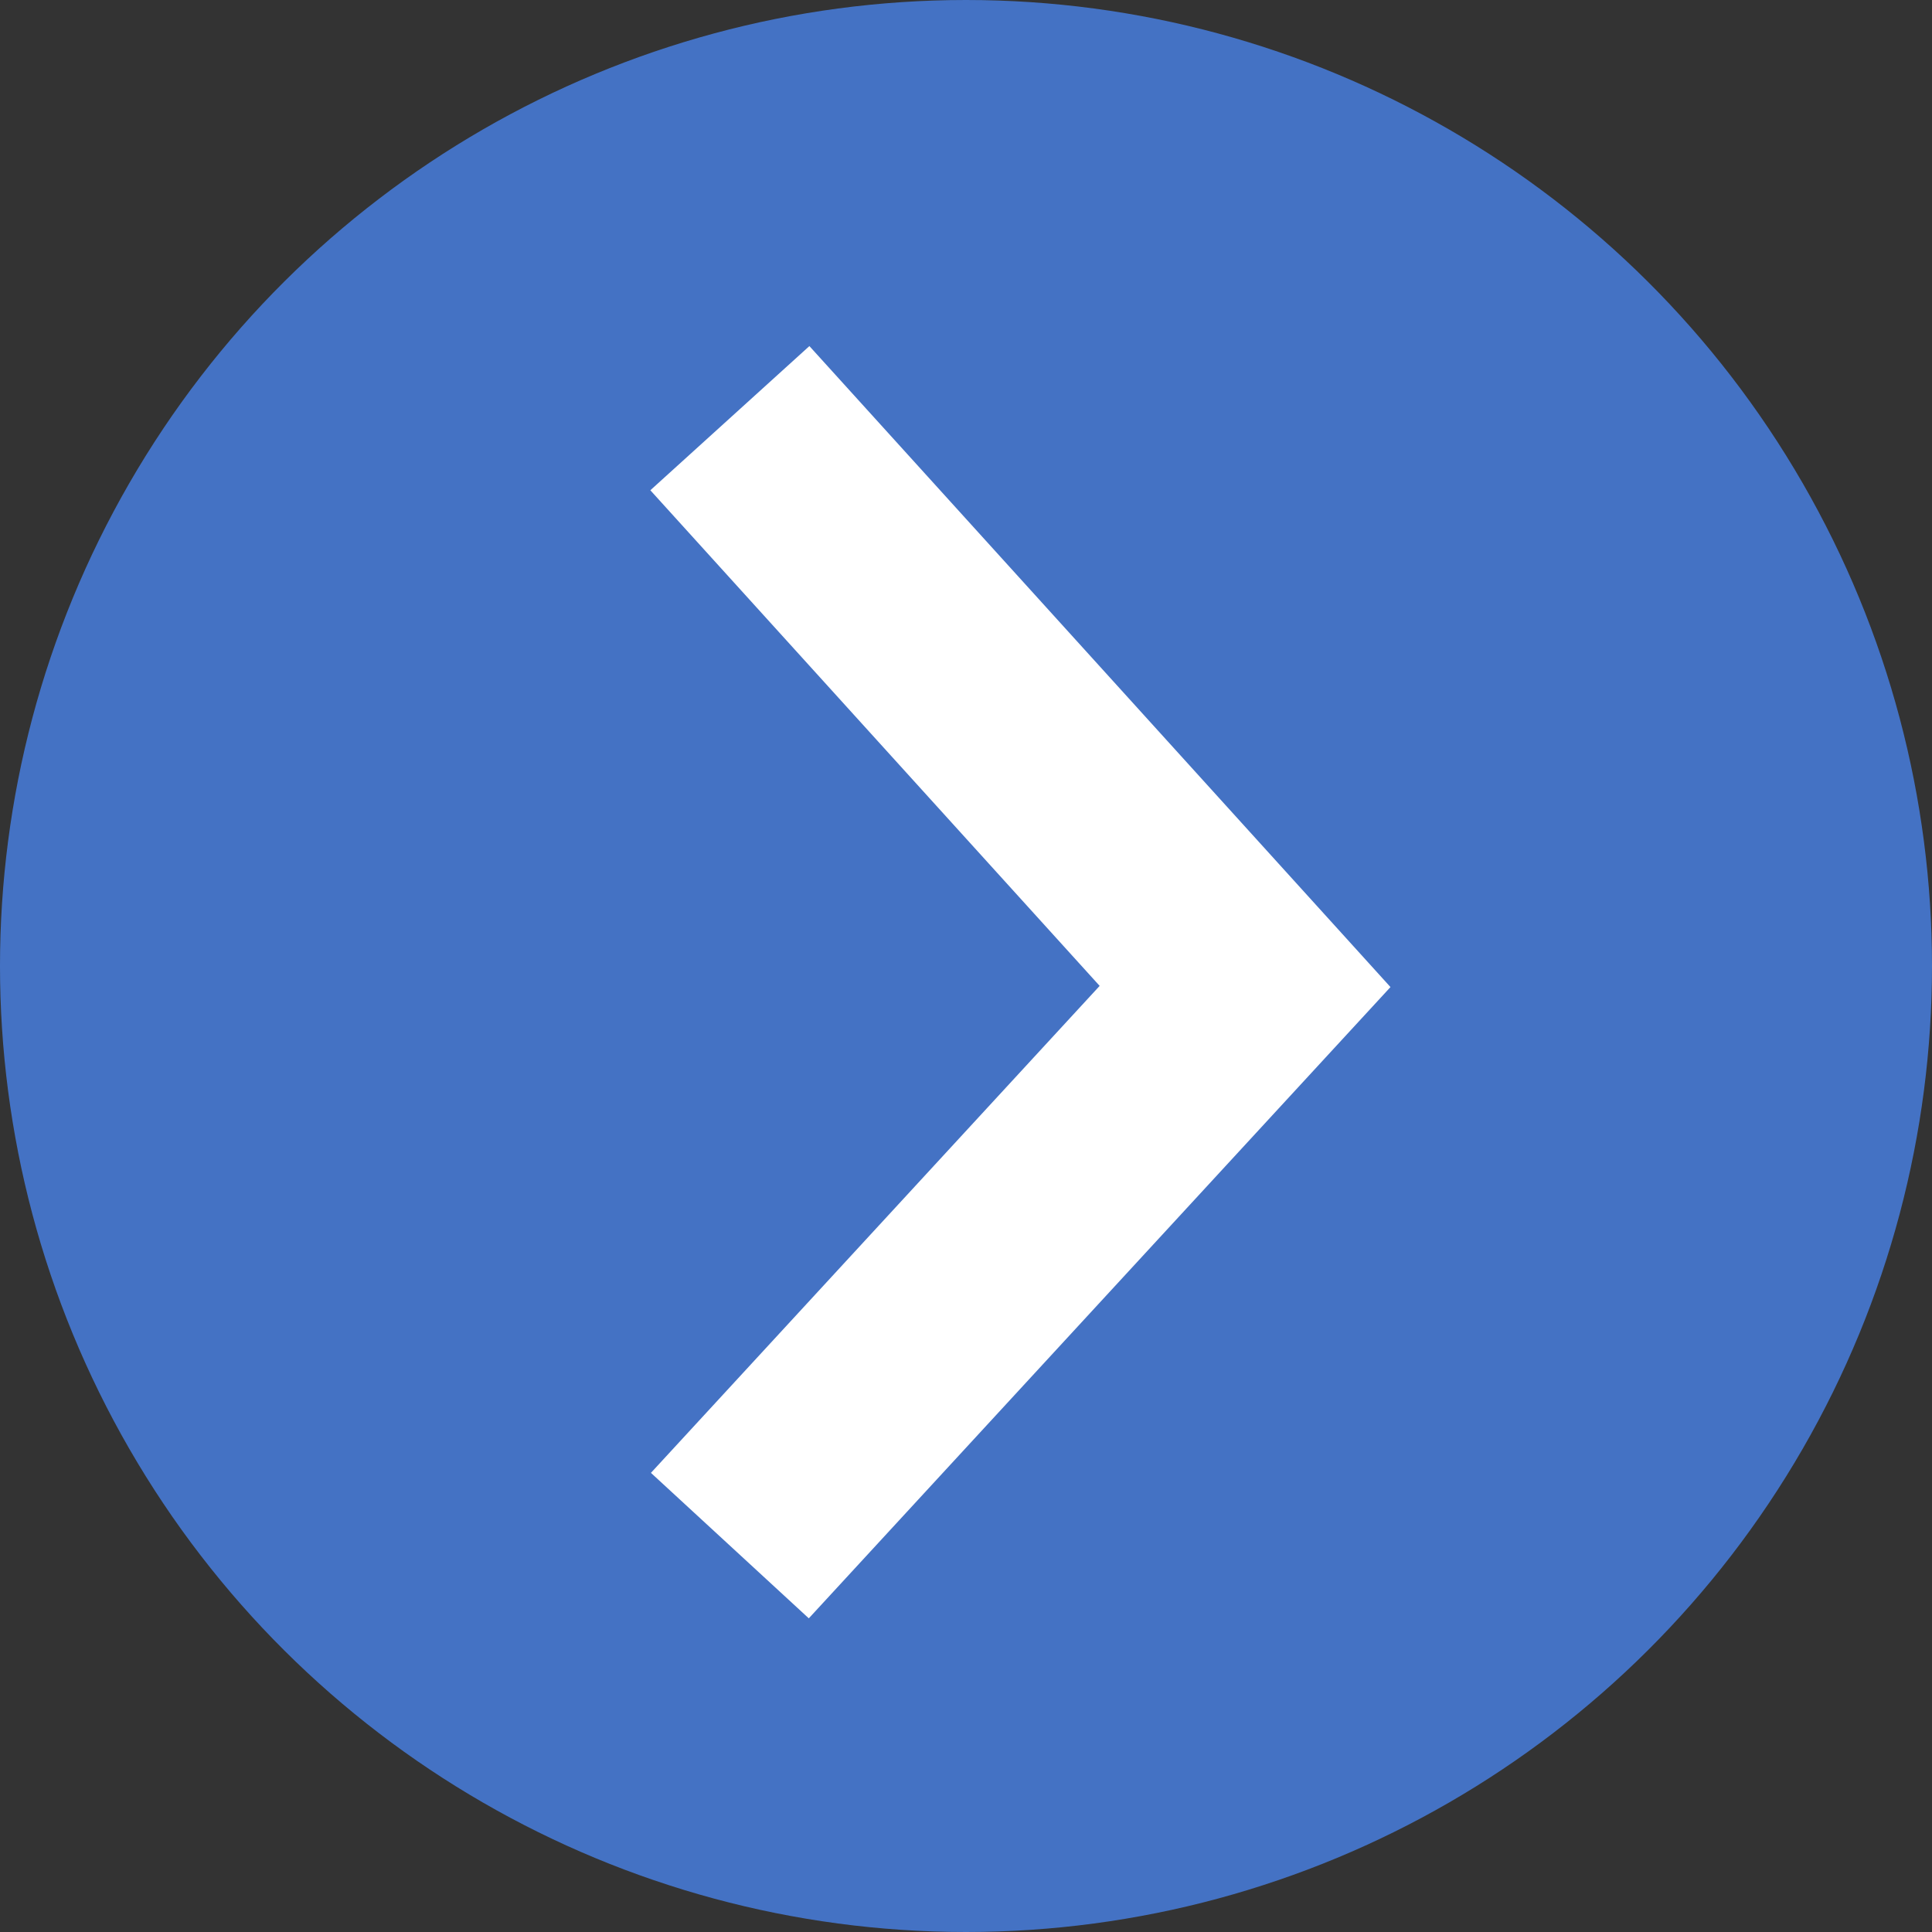 <svg width="45" height="45" viewBox="0 0 45 45" fill="none" xmlns="http://www.w3.org/2000/svg">
<rect x="0" y="0" width="45" height="45" fill="#333333" stroke="none"/>
<circle cx="22.5" cy="22.5" r="22.5" transform="rotate(-90 22.5 22.5)" fill="#4472C4"/>
<path d="M17 36L29 22.977L17 9.74" fill="#4472C4"/>
<path d="M17 36L29 22.977L17 9.74" stroke="white" stroke-width="5"/>
</svg>
